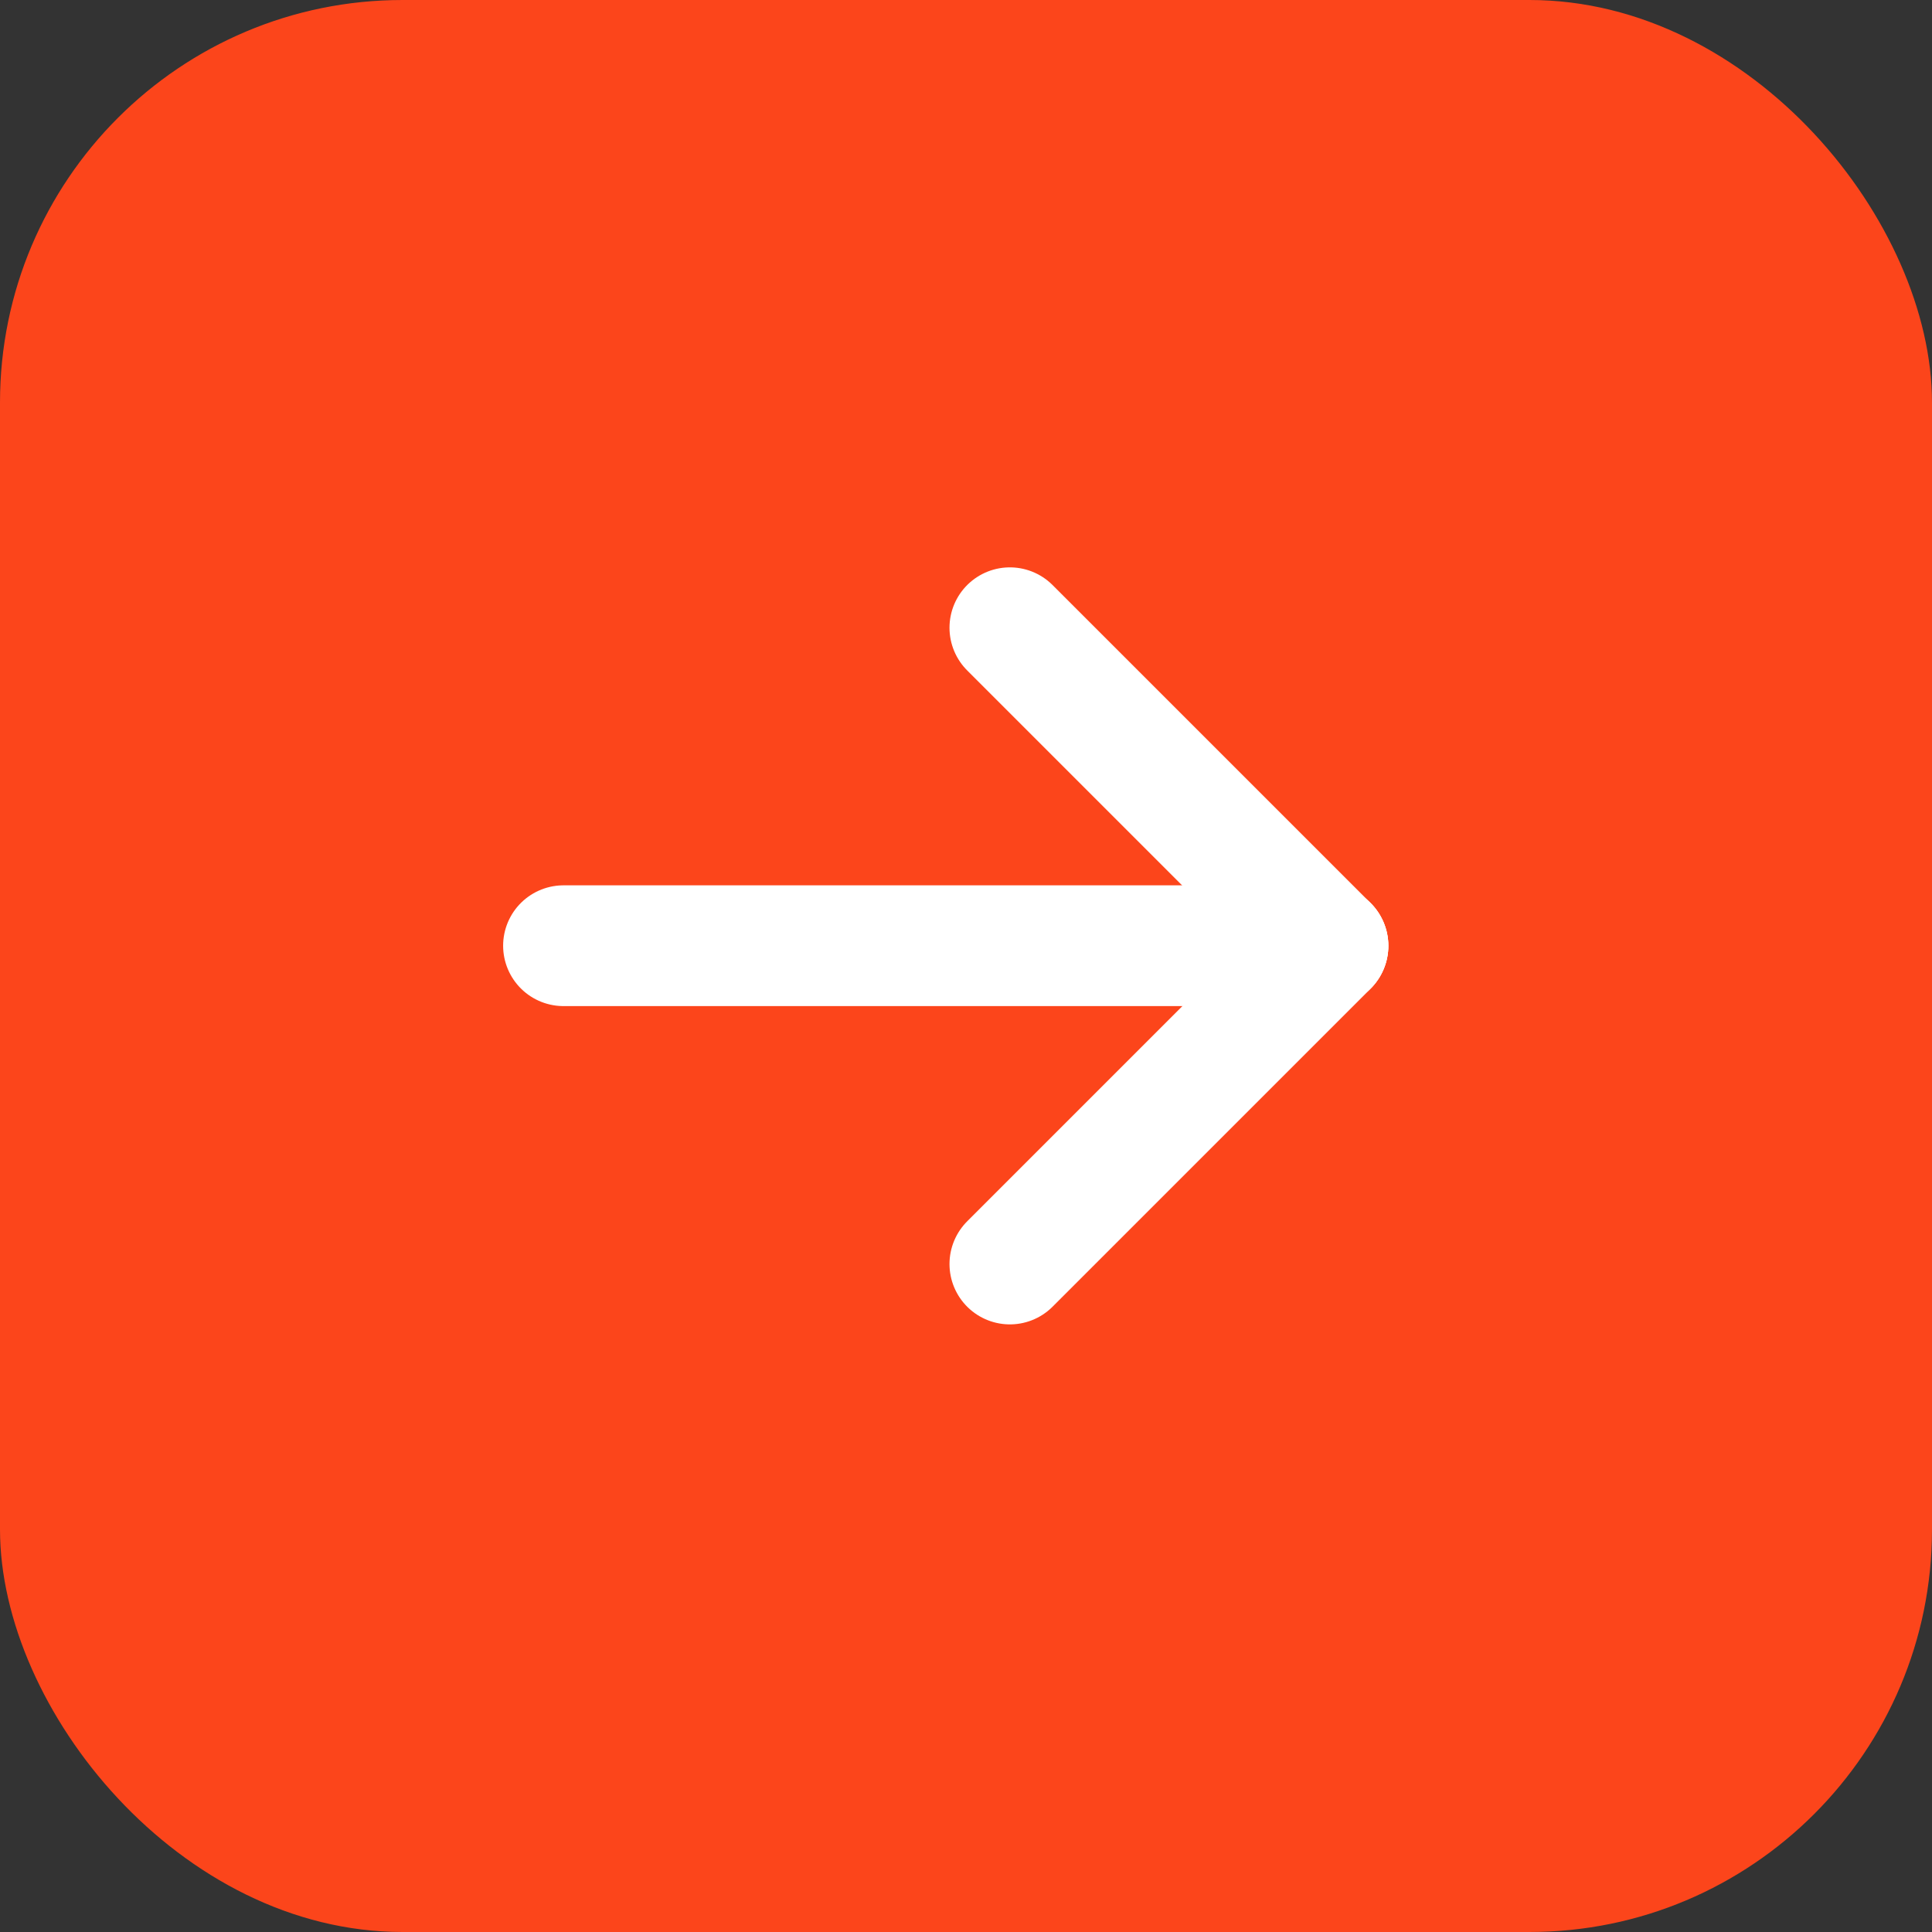 <?xml version="1.0" encoding="UTF-8"?> <svg xmlns="http://www.w3.org/2000/svg" width="24" height="24" viewBox="0 0 24 24" fill="none"><rect x="0" y="0" width="24" height="24" fill="#333333" stroke="none"/><g clip-path="url(#clip0_75_189)"><path d="M0 24L24 24L24 0L0 0L0 24Z" fill="#FC451B"></path><path d="M16.497 11.748L7 11.748" stroke="white" stroke-width="1.5" stroke-linecap="round" stroke-linejoin="round"></path><path d="M12.545 15.702L16.496 11.751" stroke="white" stroke-width="1.5" stroke-linecap="round" stroke-linejoin="round"></path><path d="M12.545 7.798L16.496 11.749" stroke="white" stroke-width="1.5" stroke-linecap="round" stroke-linejoin="round"></path></g><defs><clipPath id="clip0_75_189"><rect width="24" height="24" rx="5" fill="white"></rect></clipPath></defs></svg> 